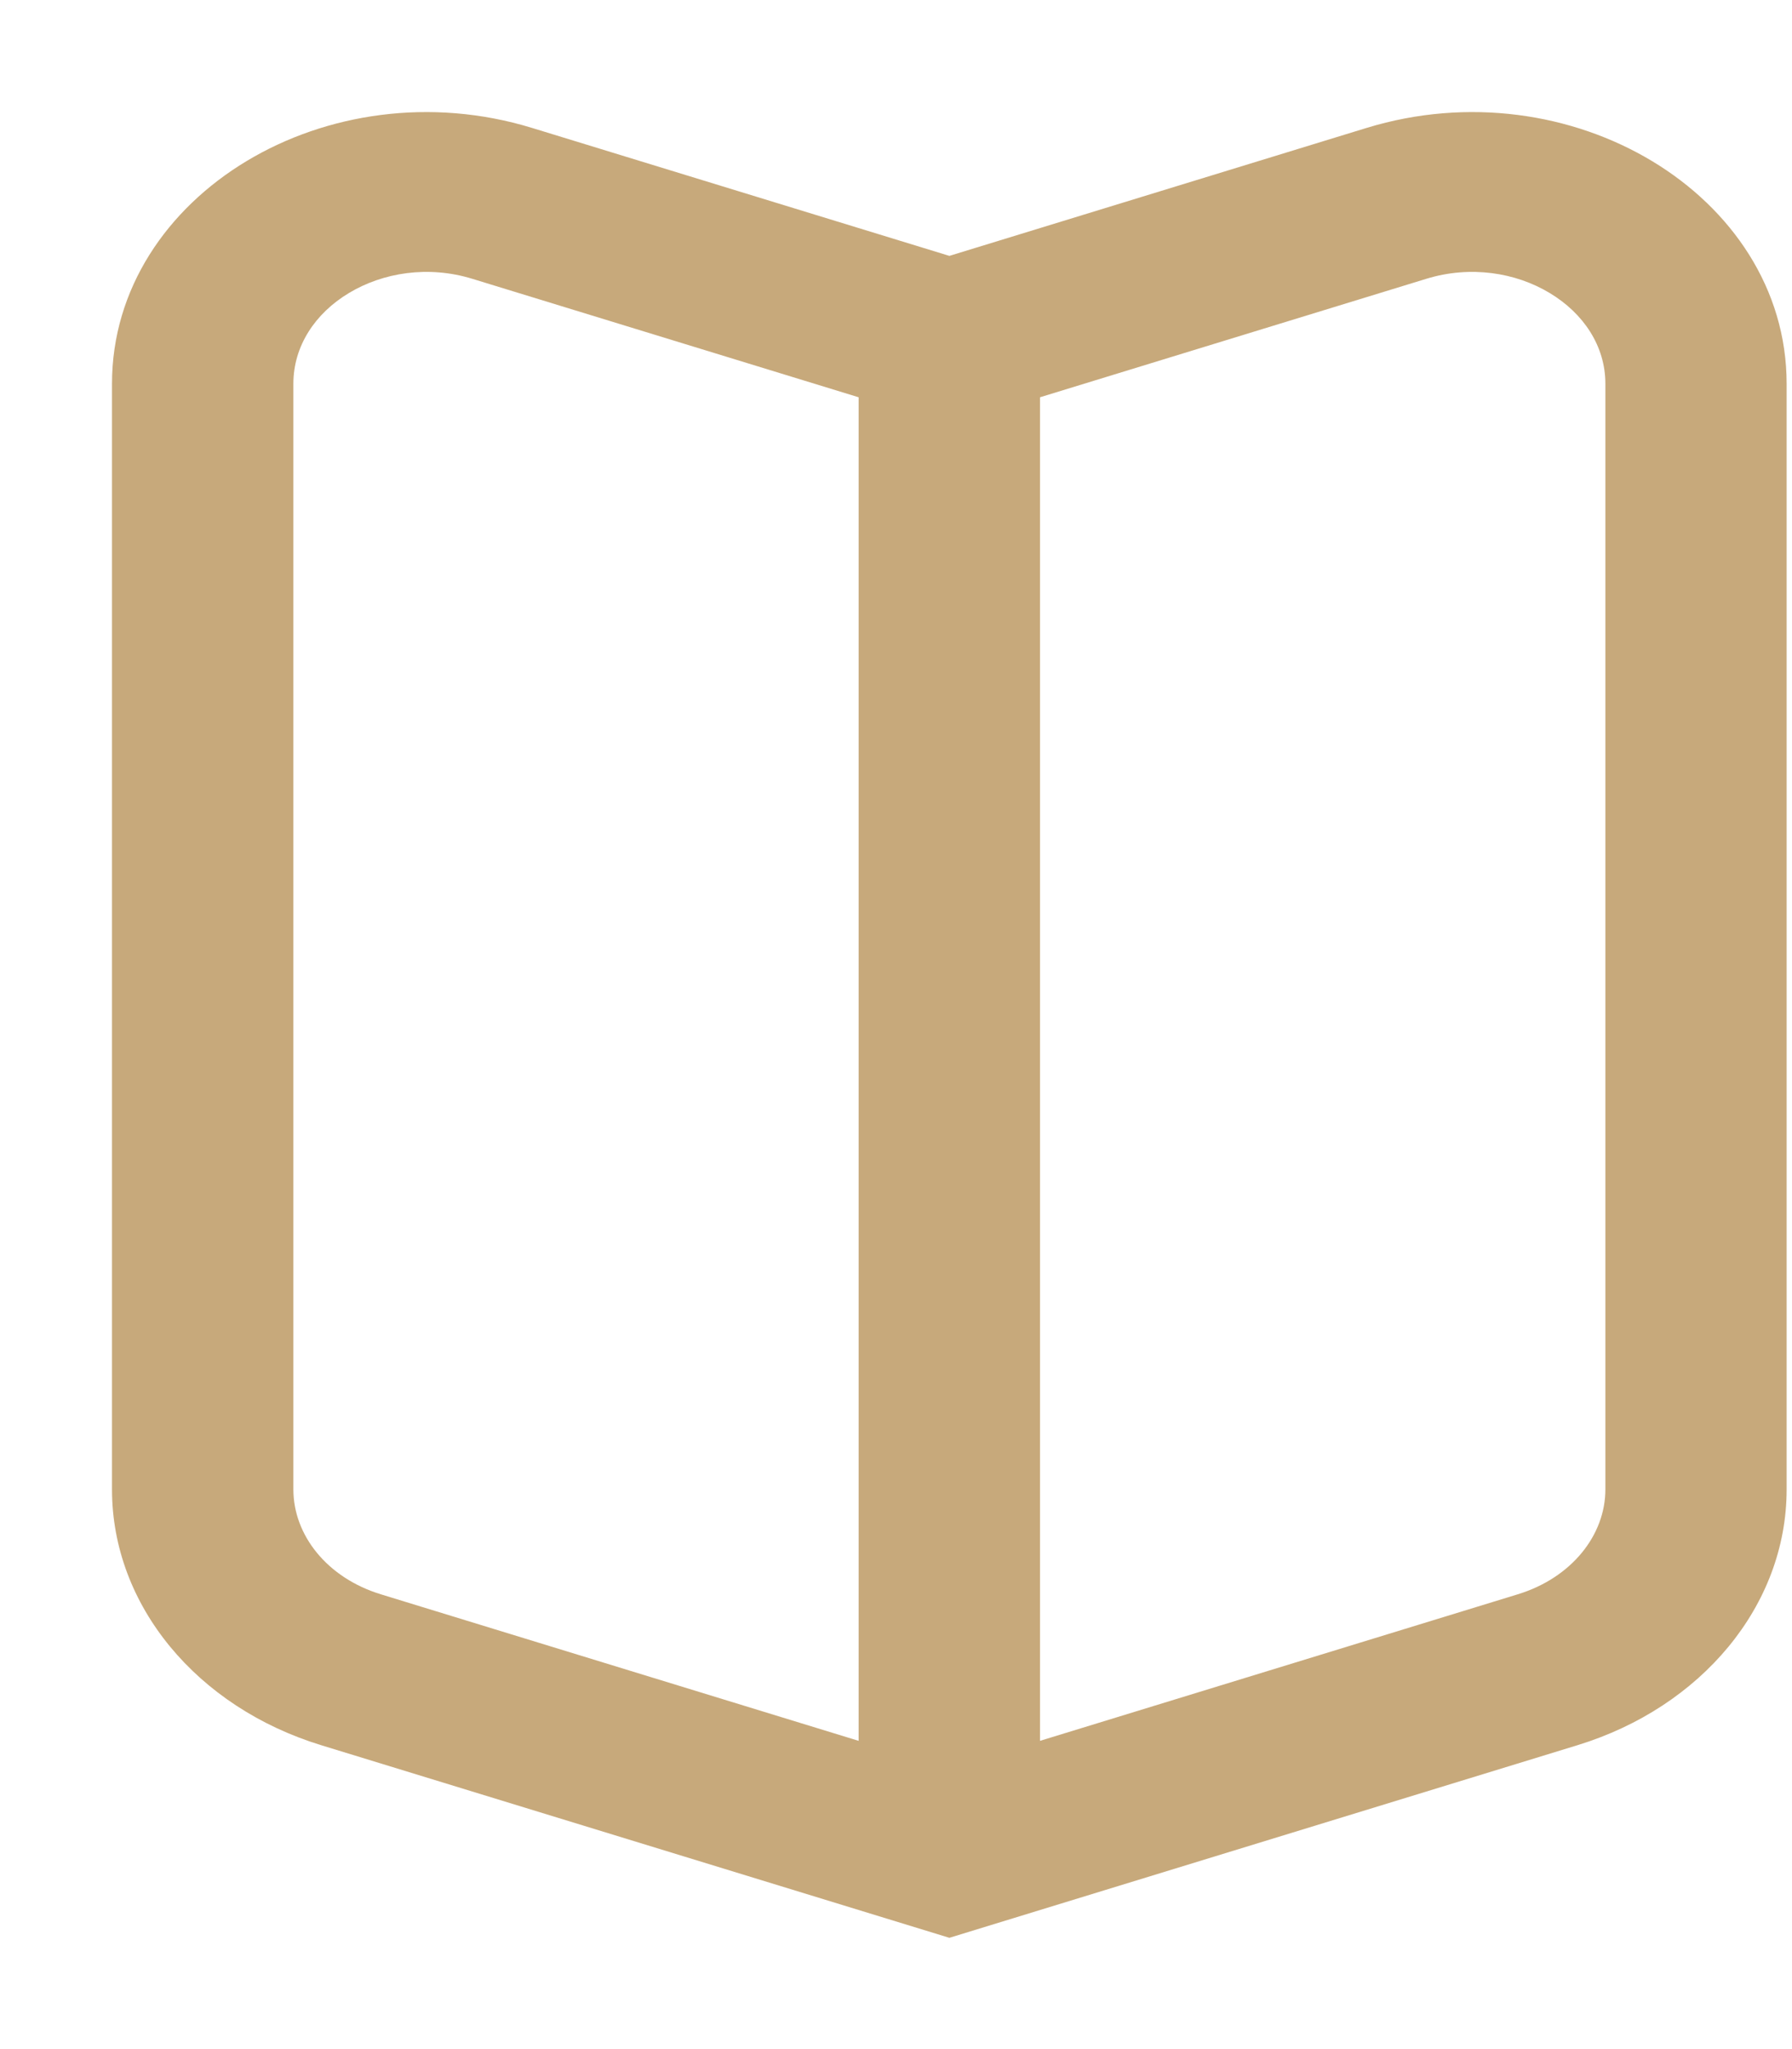 <svg width="14" height="16" viewBox="0 0 14 16" fill="none" xmlns="http://www.w3.org/2000/svg">
<path fill-rule="evenodd" clip-rule="evenodd" d="M13.958 2.996C13.958 2.254 13.527 1.631 12.907 1.258C12.287 0.885 11.471 0.756 10.676 0.999L7.417 1.998L4.157 0.999C3.363 0.756 2.546 0.885 1.926 1.258C1.306 1.631 0.875 2.254 0.875 2.996V11.63C0.875 12.537 1.54 13.33 2.509 13.627L7.417 15.131L12.324 13.627C13.293 13.33 13.958 12.537 13.958 11.63V2.996ZM11.143 2.177C11.488 2.071 11.842 2.128 12.107 2.288C12.372 2.447 12.542 2.703 12.542 2.996V11.63C12.542 11.986 12.279 12.32 11.857 12.449L8.125 13.593V3.102L11.143 2.177ZM2.292 2.996C2.292 2.703 2.461 2.447 2.726 2.288C2.992 2.128 3.345 2.071 3.69 2.177L6.708 3.102V13.593L2.976 12.449C2.554 12.32 2.292 11.986 2.292 11.63V2.996Z" fill="#C7A97B"/>
</svg>